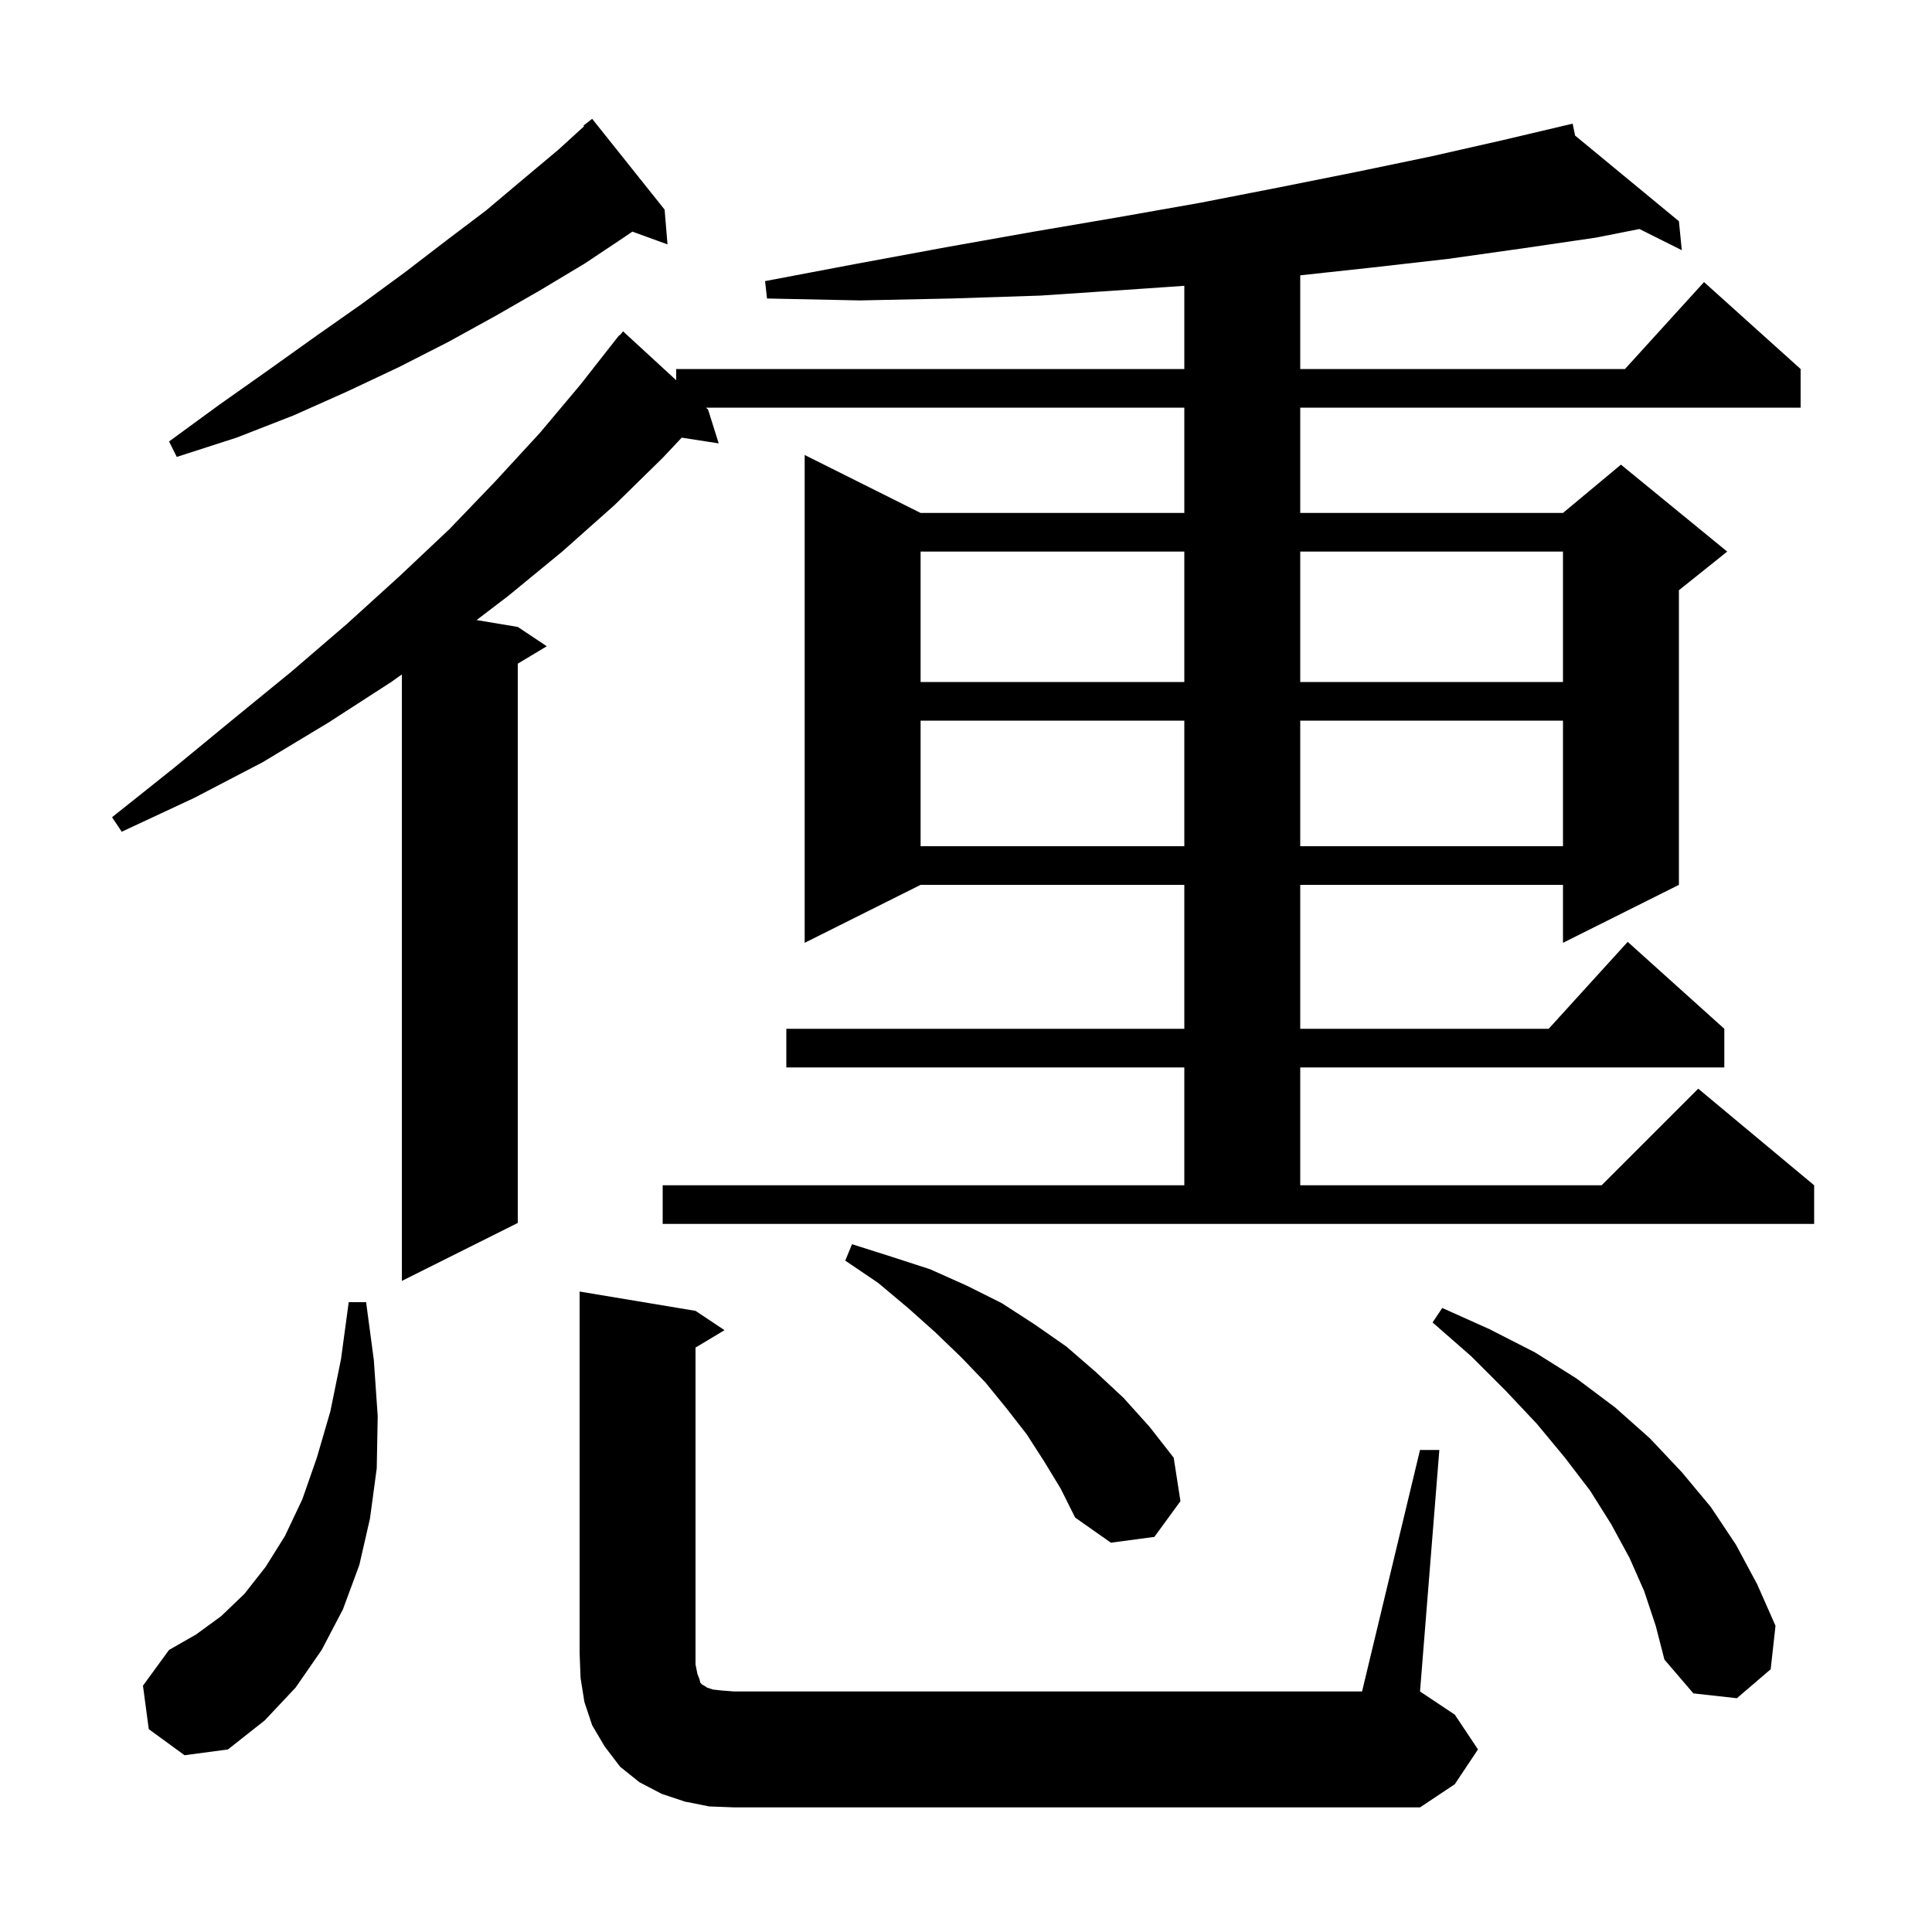 <svg xmlns="http://www.w3.org/2000/svg" xmlns:xlink="http://www.w3.org/1999/xlink" version="1.1" baseProfile="full" viewBox="0 0 200 200" width="200" height="200">
<g fill="black">
<path d="M 147.0 150.1 L 149.0 150.1 L 147.0 175.1 L 150.6 177.5 L 153.0 181.1 L 150.6 184.7 L 147.0 187.1 L 76.0 187.1 L 73.4 187.0 L 70.9 186.5 L 68.5 185.7 L 66.2 184.5 L 64.2 182.9 L 62.6 180.8 L 61.3 178.6 L 60.5 176.2 L 60.1 173.7 L 60.0 171.1 L 60.0 133.7 L 72.0 135.7 L 75.0 137.7 L 72.0 139.5 L 72.0 172.3 L 72.2 173.3 L 72.4 173.8 L 72.5 174.2 L 72.7 174.4 L 72.9 174.5 L 73.2 174.7 L 73.8 174.9 L 74.7 175.0 L 76.0 175.1 L 141.0 175.1 Z M 15.4 179.0 L 14.8 174.5 L 17.5 170.8 L 20.3 169.2 L 22.9 167.3 L 25.3 165.0 L 27.5 162.2 L 29.5 159.0 L 31.3 155.2 L 32.8 150.9 L 34.2 146.1 L 35.3 140.7 L 36.1 134.8 L 37.9 134.8 L 38.7 140.8 L 39.1 146.6 L 39.0 152.0 L 38.3 157.2 L 37.2 162.0 L 35.5 166.6 L 33.3 170.8 L 30.6 174.7 L 27.4 178.1 L 23.6 181.1 L 19.1 181.7 Z M 170.2 164.7 L 168.7 161.3 L 166.8 157.8 L 164.6 154.3 L 162.0 150.9 L 159.1 147.4 L 155.9 144.0 L 152.3 140.4 L 148.3 136.9 L 149.3 135.4 L 154.2 137.6 L 158.9 140.0 L 163.2 142.7 L 167.2 145.7 L 170.8 148.9 L 174.1 152.4 L 177.1 156.0 L 179.7 159.9 L 181.9 164.0 L 183.8 168.3 L 183.3 172.8 L 179.8 175.8 L 175.3 175.3 L 172.3 171.8 L 171.4 168.3 Z M 108.1 151.3 L 106.3 148.5 L 104.2 145.8 L 102.0 143.1 L 99.5 140.5 L 96.8 137.9 L 94.0 135.4 L 90.9 132.8 L 87.5 130.5 L 88.2 128.8 L 92.3 130.1 L 96.3 131.4 L 100.1 133.1 L 103.7 134.9 L 107.1 137.1 L 110.4 139.4 L 113.4 142.0 L 116.3 144.7 L 119.0 147.7 L 121.5 150.9 L 122.2 155.4 L 119.5 159.1 L 115.0 159.7 L 111.3 157.1 L 109.8 154.1 Z M 68.6 122.7 L 122.6 122.7 L 122.6 110.5 L 81.4 110.5 L 81.4 106.5 L 122.6 106.5 L 122.6 91.6 L 95.3 91.6 L 83.3 97.6 L 83.3 47.1 L 95.3 53.1 L 122.6 53.1 L 122.6 42.2 L 73.083 42.2 L 73.3 42.4 L 74.4 45.9 L 70.569 45.306 L 68.6 47.4 L 63.6 52.3 L 58.2 57.1 L 52.6 61.7 L 49.336 64.189 L 53.6 64.9 L 56.6 66.9 L 53.6 68.7 L 53.6 126.6 L 41.6 132.6 L 41.6 69.819 L 40.5 70.6 L 34.0 74.8 L 27.2 78.9 L 20.1 82.6 L 12.6 86.1 L 11.6 84.6 L 18.0 79.5 L 24.2 74.4 L 30.2 69.5 L 35.9 64.6 L 41.3 59.7 L 46.5 54.8 L 51.3 49.8 L 55.9 44.8 L 60.1 39.8 L 64.1 34.7 L 64.139 34.733 L 64.5 34.3 L 70.0 39.362 L 70.0 38.2 L 122.6 38.2 L 122.6 29.586 L 116.6 30.0 L 107.7 30.6 L 98.5 30.9 L 89.0 31.1 L 79.4 30.9 L 79.2 29.1 L 88.7 27.3 L 97.9 25.6 L 106.9 24.0 L 115.7 22.5 L 124.2 21.0 L 132.4 19.4 L 140.4 17.8 L 148.1 16.2 L 155.6 14.5 L 161.81 13.034 L 161.8 13.0 L 161.834 13.028 L 162.8 12.8 L 163.051 14.032 L 173.8 22.9 L 174.1 25.9 L 169.715 23.707 L 165.2 24.6 L 157.7 25.7 L 149.9 26.8 L 142.0 27.7 L 134.6 28.502 L 134.6 38.2 L 168.218 38.2 L 176.4 29.2 L 186.4 38.2 L 186.4 42.2 L 134.6 42.2 L 134.6 53.1 L 161.8 53.1 L 167.8 48.1 L 178.8 57.1 L 173.8 61.1 L 173.8 91.6 L 161.8 97.6 L 161.8 91.6 L 134.6 91.6 L 134.6 106.5 L 160.318 106.5 L 168.5 97.5 L 178.5 106.5 L 178.5 110.5 L 134.6 110.5 L 134.6 122.7 L 165.8 122.7 L 175.8 112.7 L 187.8 122.7 L 187.8 126.7 L 68.6 126.7 Z M 95.3 74.6 L 95.3 87.6 L 122.6 87.6 L 122.6 74.6 Z M 134.6 74.6 L 134.6 87.6 L 161.8 87.6 L 161.8 74.6 Z M 95.3 57.1 L 95.3 70.6 L 122.6 70.6 L 122.6 57.1 Z M 134.6 57.1 L 134.6 70.6 L 161.8 70.6 L 161.8 57.1 Z M 68.8 21.7 L 69.1 25.3 L 65.464 23.978 L 64.7 24.5 L 60.5 27.3 L 56.0 30.0 L 51.3 32.7 L 46.4 35.4 L 41.3 38.0 L 36.0 40.5 L 30.4 43.0 L 24.5 45.3 L 18.3 47.3 L 17.5 45.7 L 22.7 41.9 L 27.8 38.3 L 32.7 34.8 L 37.4 31.5 L 41.9 28.2 L 46.2 24.9 L 50.3 21.8 L 54.1 18.6 L 57.8 15.5 L 60.466 13.069 L 60.4 13.0 L 61.3 12.3 Z " />
</g>
</svg>
